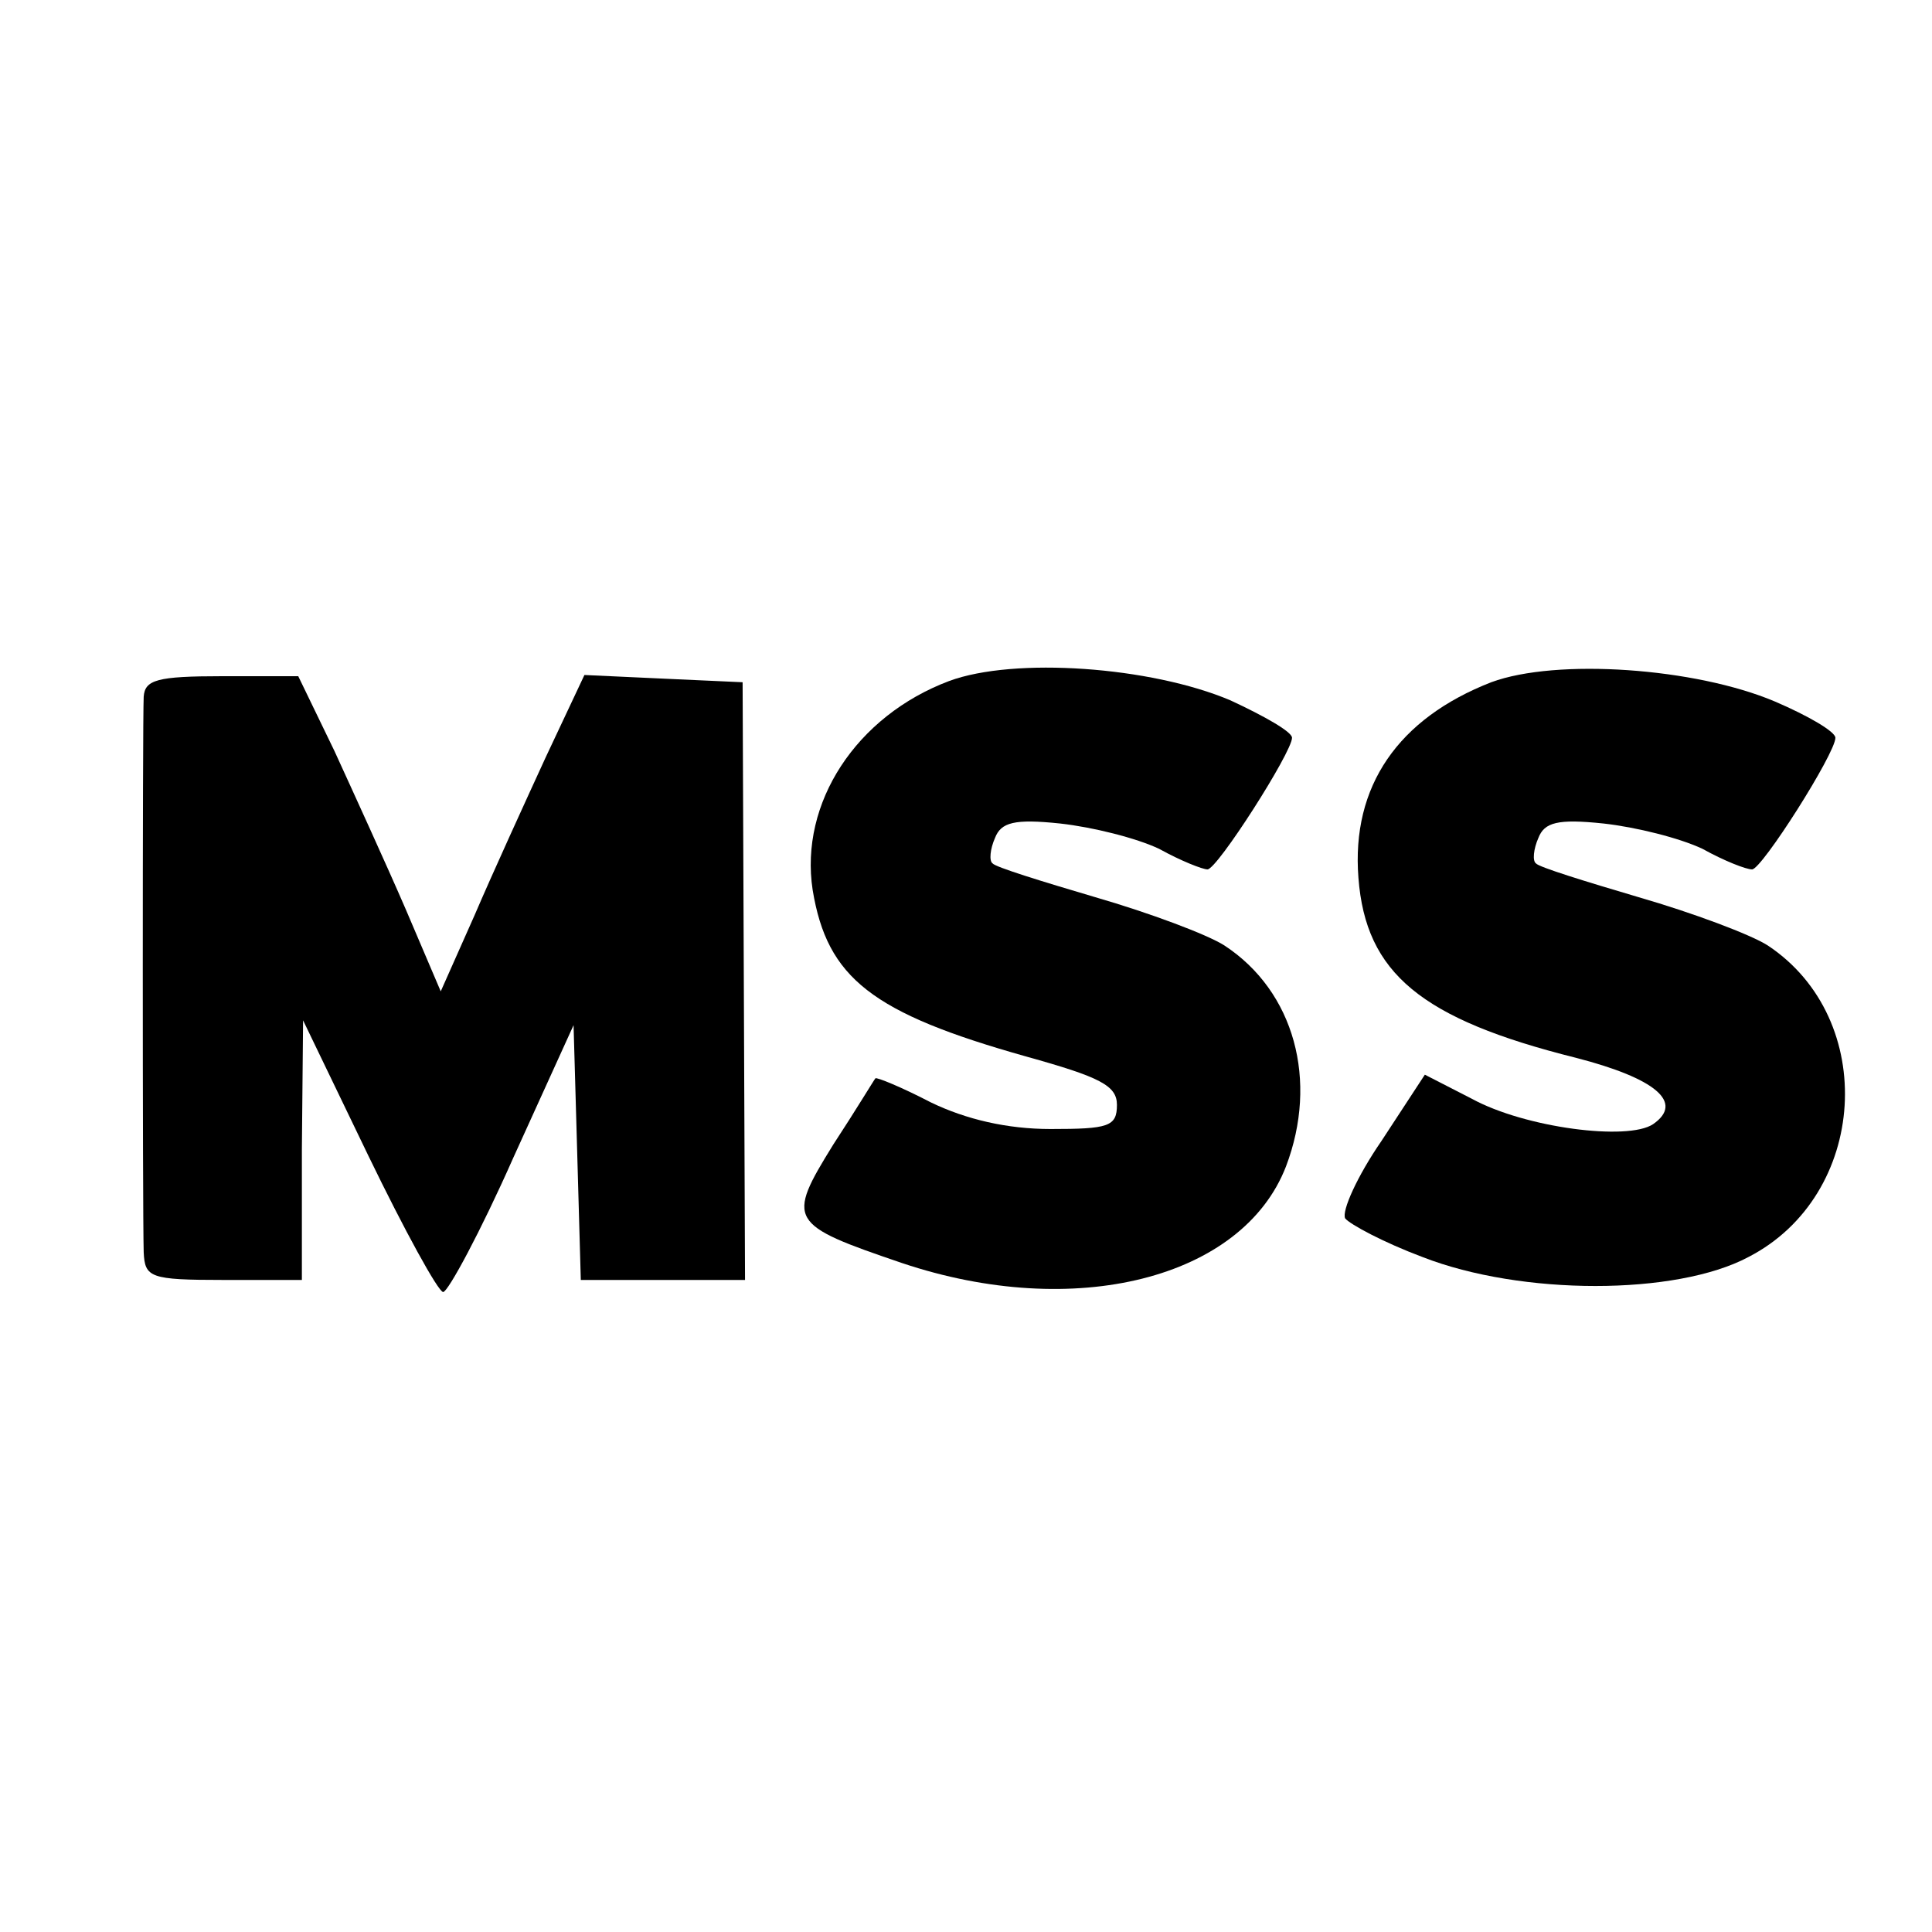 <?xml version="1.0" standalone="no"?>
<!DOCTYPE svg PUBLIC "-//W3C//DTD SVG 20010904//EN"
 "http://www.w3.org/TR/2001/REC-SVG-20010904/DTD/svg10.dtd">
<svg version="1.0" xmlns="http://www.w3.org/2000/svg"
 width="160pt" height="160pt" viewBox="0 0 160 160"
 preserveAspectRatio="xMidYMid meet">
<g transform="translate(0,160) scale(0.1,-0.1)"
fill="#000000" stroke="none">
<path d="M786 1036 c-77 -29 -124 -101 -113 -173 12 -73 49 -102 177 -138 61
-17 75 -24 75 -40 0 -18 -7 -20 -55 -20 -36 0 -70 8 -99 22 -25 13 -45 21 -46
20 -1 -1 -16 -26 -35 -55 -39 -63 -37 -66 57 -98 143 -48 282 -13 318 80 27
71 7 145 -51 183 -14 9 -62 27 -107 40 -44 13 -83 25 -85 28 -3 2 -2 12 2 21
5 13 16 16 54 12 27 -3 63 -12 82 -21 18 -10 36 -17 40 -17 8 0 70 97 70 109
0 5 -23 18 -51 31 -66 28 -179 36 -233 16z"/>
<path d="M1235 1035 c-77 -30 -116 -86 -110 -162 6 -79 52 -117 180 -149 66
-17 90 -37 64 -55 -21 -14 -106 -3 -150 21 l-39 20 -36 -55 c-20 -29 -33 -58
-30 -64 4 -5 32 -20 64 -32 82 -32 210 -32 270 0 99 51 108 197 16 258 -14 9
-62 27 -107 40 -44 13 -83 25 -85 28 -3 2 -2 12 2 21 5 13 16 16 54 12 27 -3
63 -12 82 -21 18 -10 36 -17 41 -17 8 0 69 96 69 109 0 5 -22 18 -50 30 -66
28 -181 36 -235 16z"/>
<path d="M119 1023 c-1 -20 -1 -425 0 -460 1 -21 5 -23 66 -23 l65 0 0 108 1
107 54 -112 c30 -62 58 -113 62 -113 4 0 31 50 58 111 l50 110 3 -105 3 -106
68 0 68 0 -1 248 -1 247 -66 3 -65 3 -32 -68 c-17 -37 -44 -96 -59 -131 l-28
-63 -29 68 c-16 37 -43 96 -59 131 l-30 62 -63 0 c-54 0 -64 -3 -65 -17z"/>
</g>
</svg>
